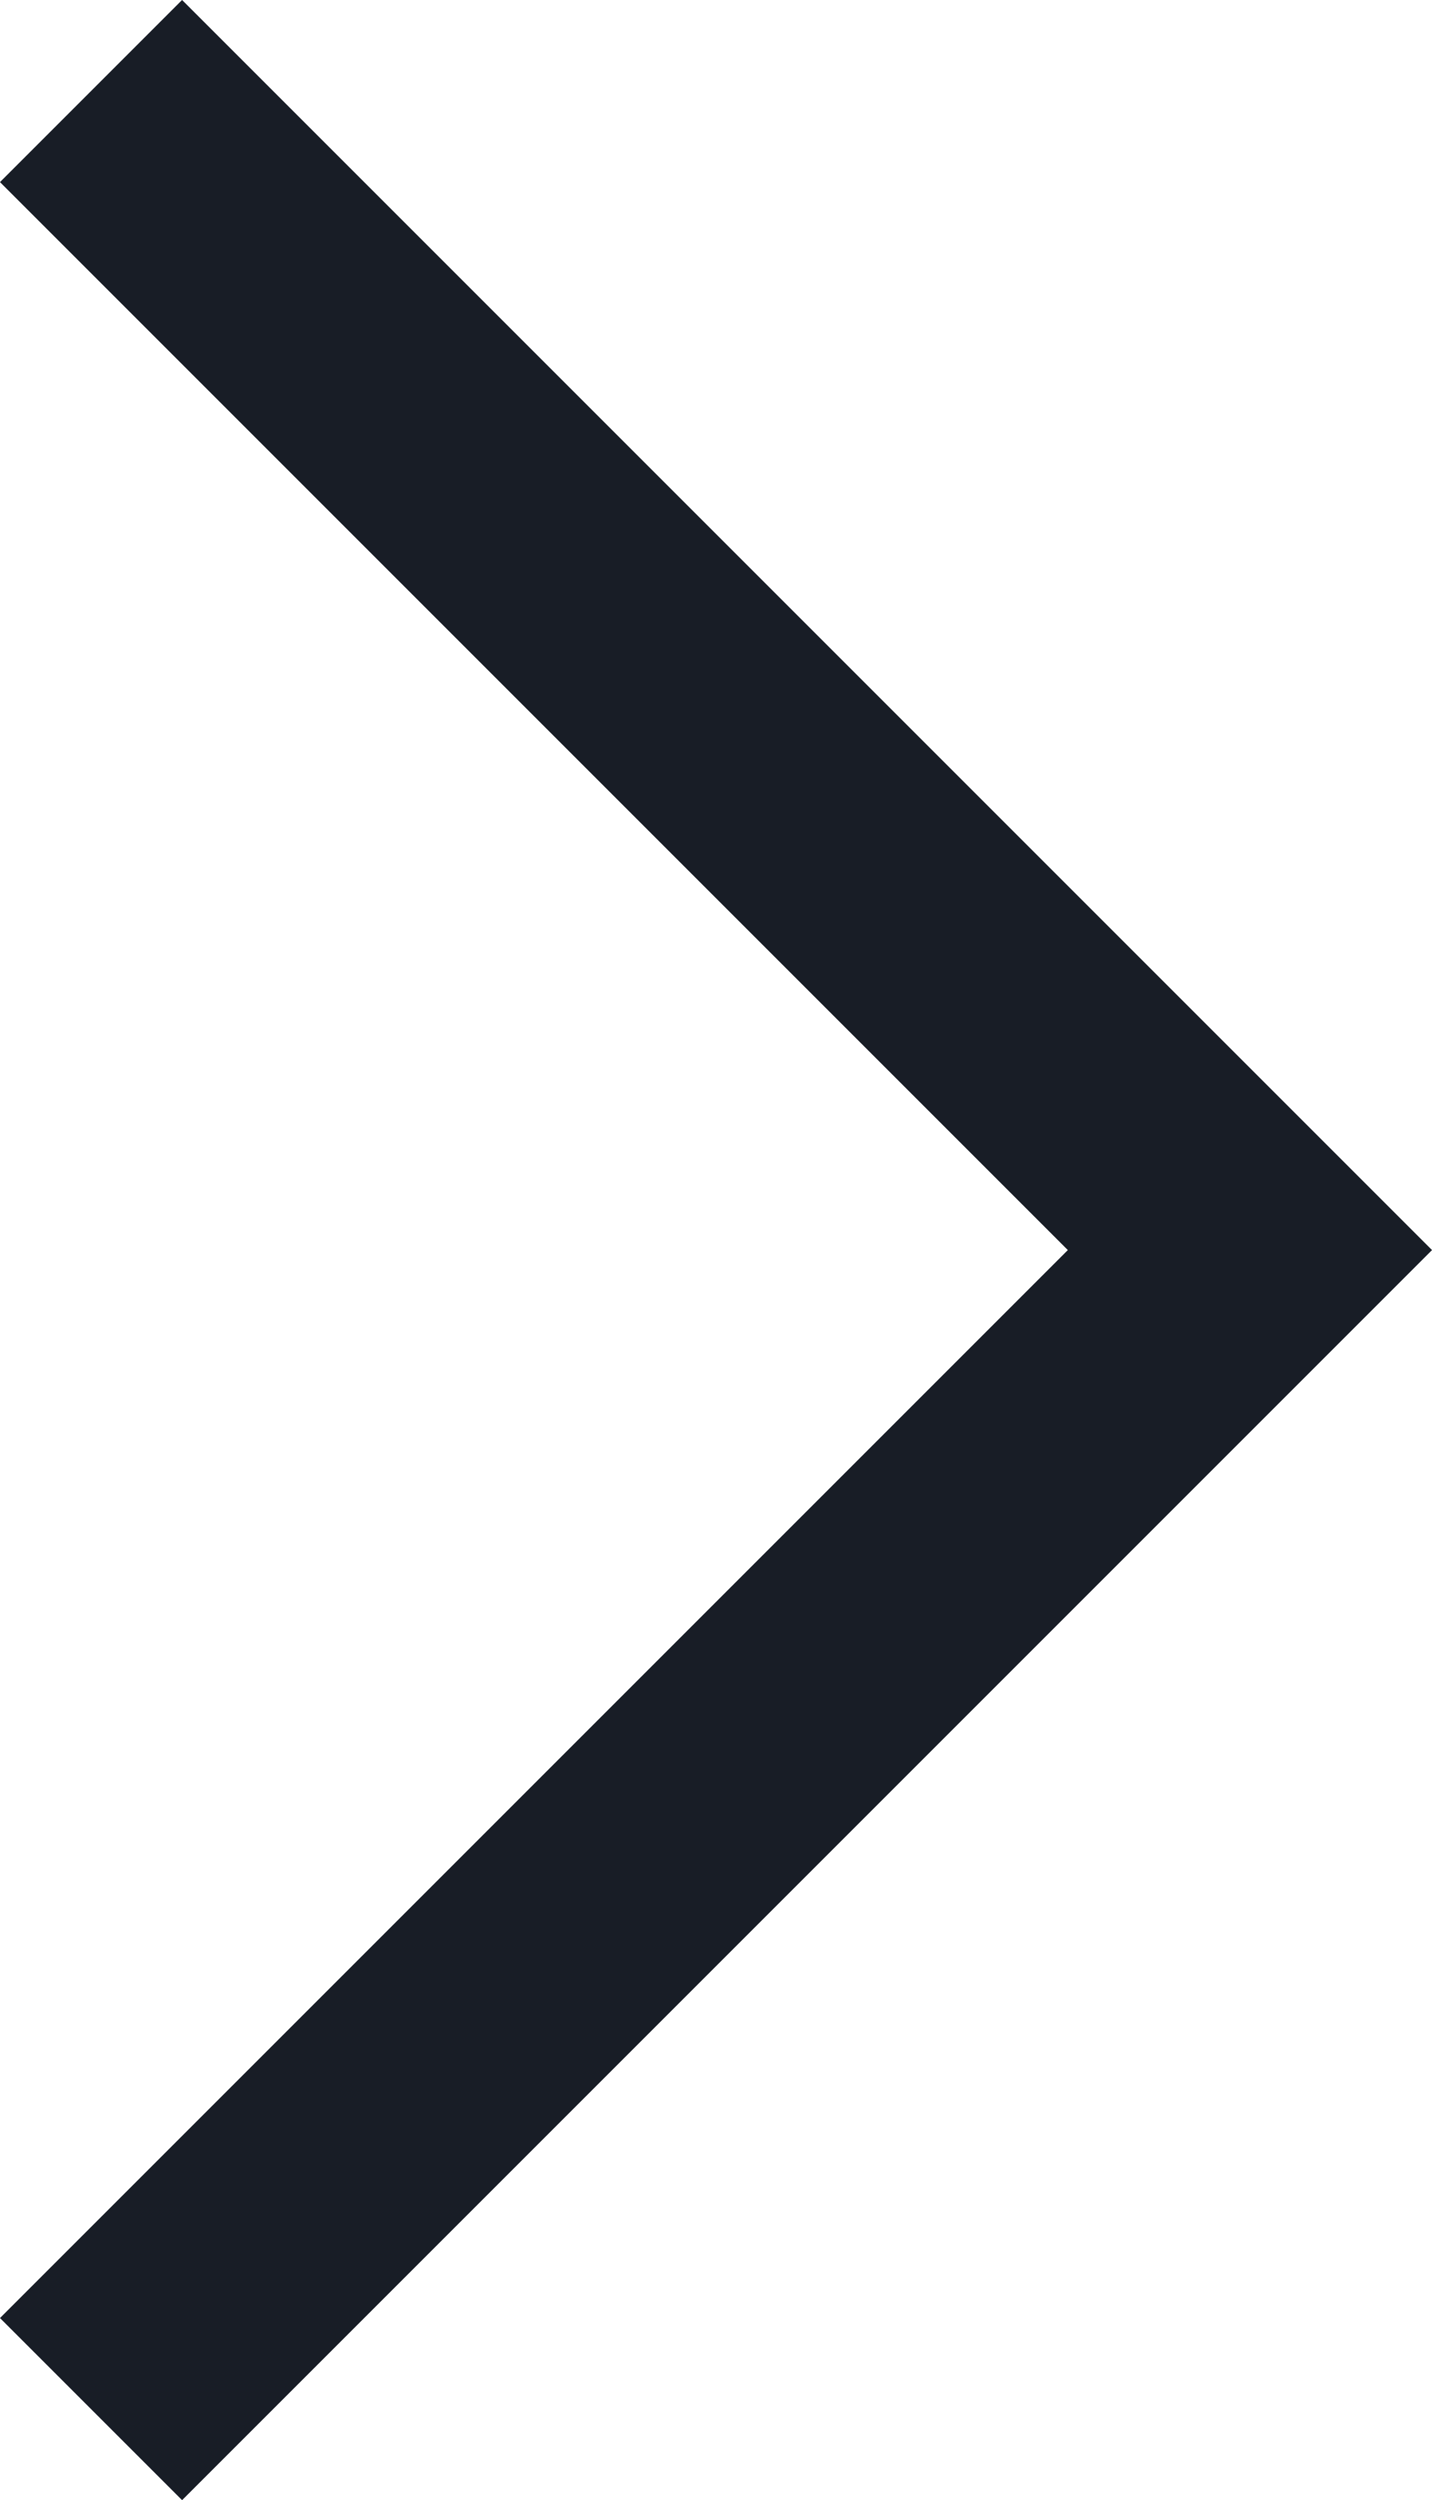 <svg xmlns="http://www.w3.org/2000/svg" width="11.121" height="19.414" viewBox="0 0 11.121 19.414">
  <path id="Path_6158" data-name="Path 6158" d="M9,18,0,9,9,0" transform="translate(9.707 18.707) rotate(180)" fill="none" stroke="#181d26" stroke-width="2"/>
</svg>
